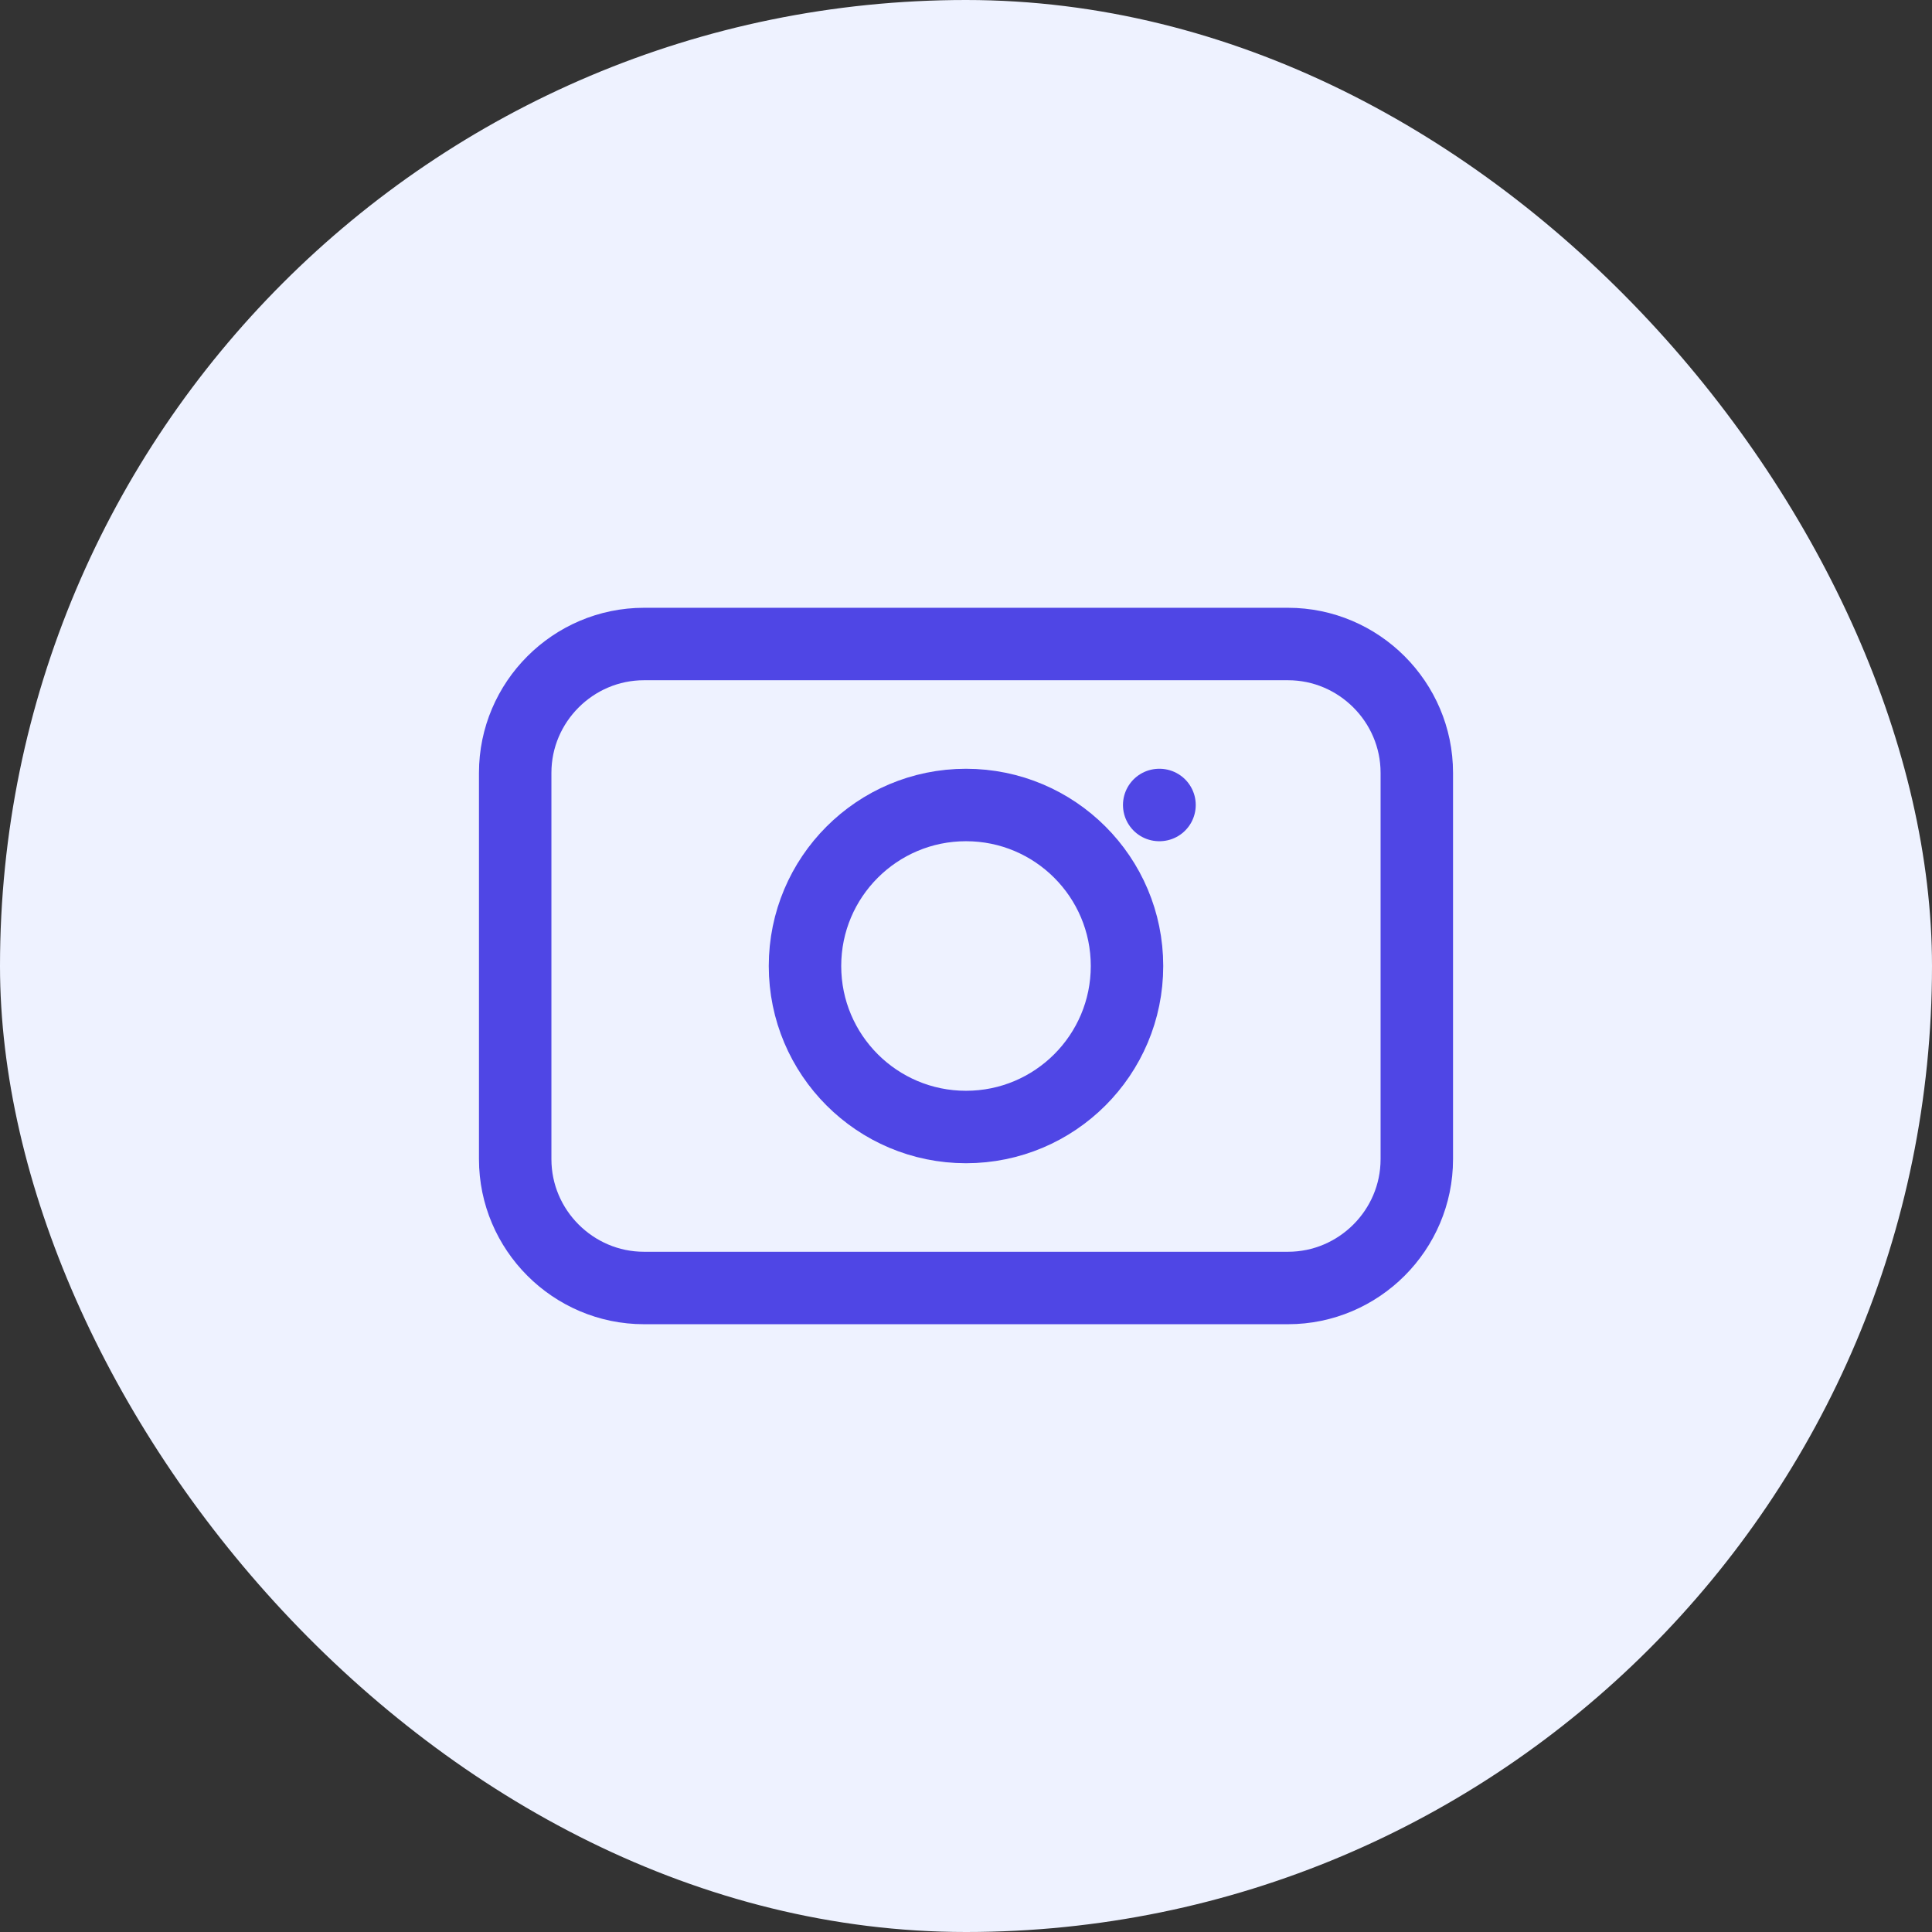 <svg width="80" height="80" viewBox="0 0 80 80" fill="none" xmlns="http://www.w3.org/2000/svg">
  <rect x="0" y="0" width="80" height="80" fill="#333333" stroke="none"/>
  <rect width="80" height="80" rx="40" fill="#EEF2FF"/>
  <path d="M53.333 26.667H26.667C23.733 26.667 21.333 29.067 21.333 32V48C21.333 50.933 23.733 53.333 26.667 53.333H53.333C56.267 53.333 58.667 50.933 58.667 48V32C58.667 29.067 56.267 26.667 53.333 26.667Z" stroke="#4F46E5" stroke-width="3" stroke-linecap="round" stroke-linejoin="round"/>
  <path d="M40 46.667C43.682 46.667 46.667 43.682 46.667 40C46.667 36.318 43.682 33.333 40 33.333C36.318 33.333 33.333 36.318 33.333 40C33.333 43.682 36.318 46.667 40 46.667Z" stroke="#4F46E5" stroke-width="3" stroke-linecap="round" stroke-linejoin="round"/>
  <path d="M48 33.333H48.013" stroke="#4F46E5" stroke-width="3" stroke-linecap="round" stroke-linejoin="round"/>
</svg>
